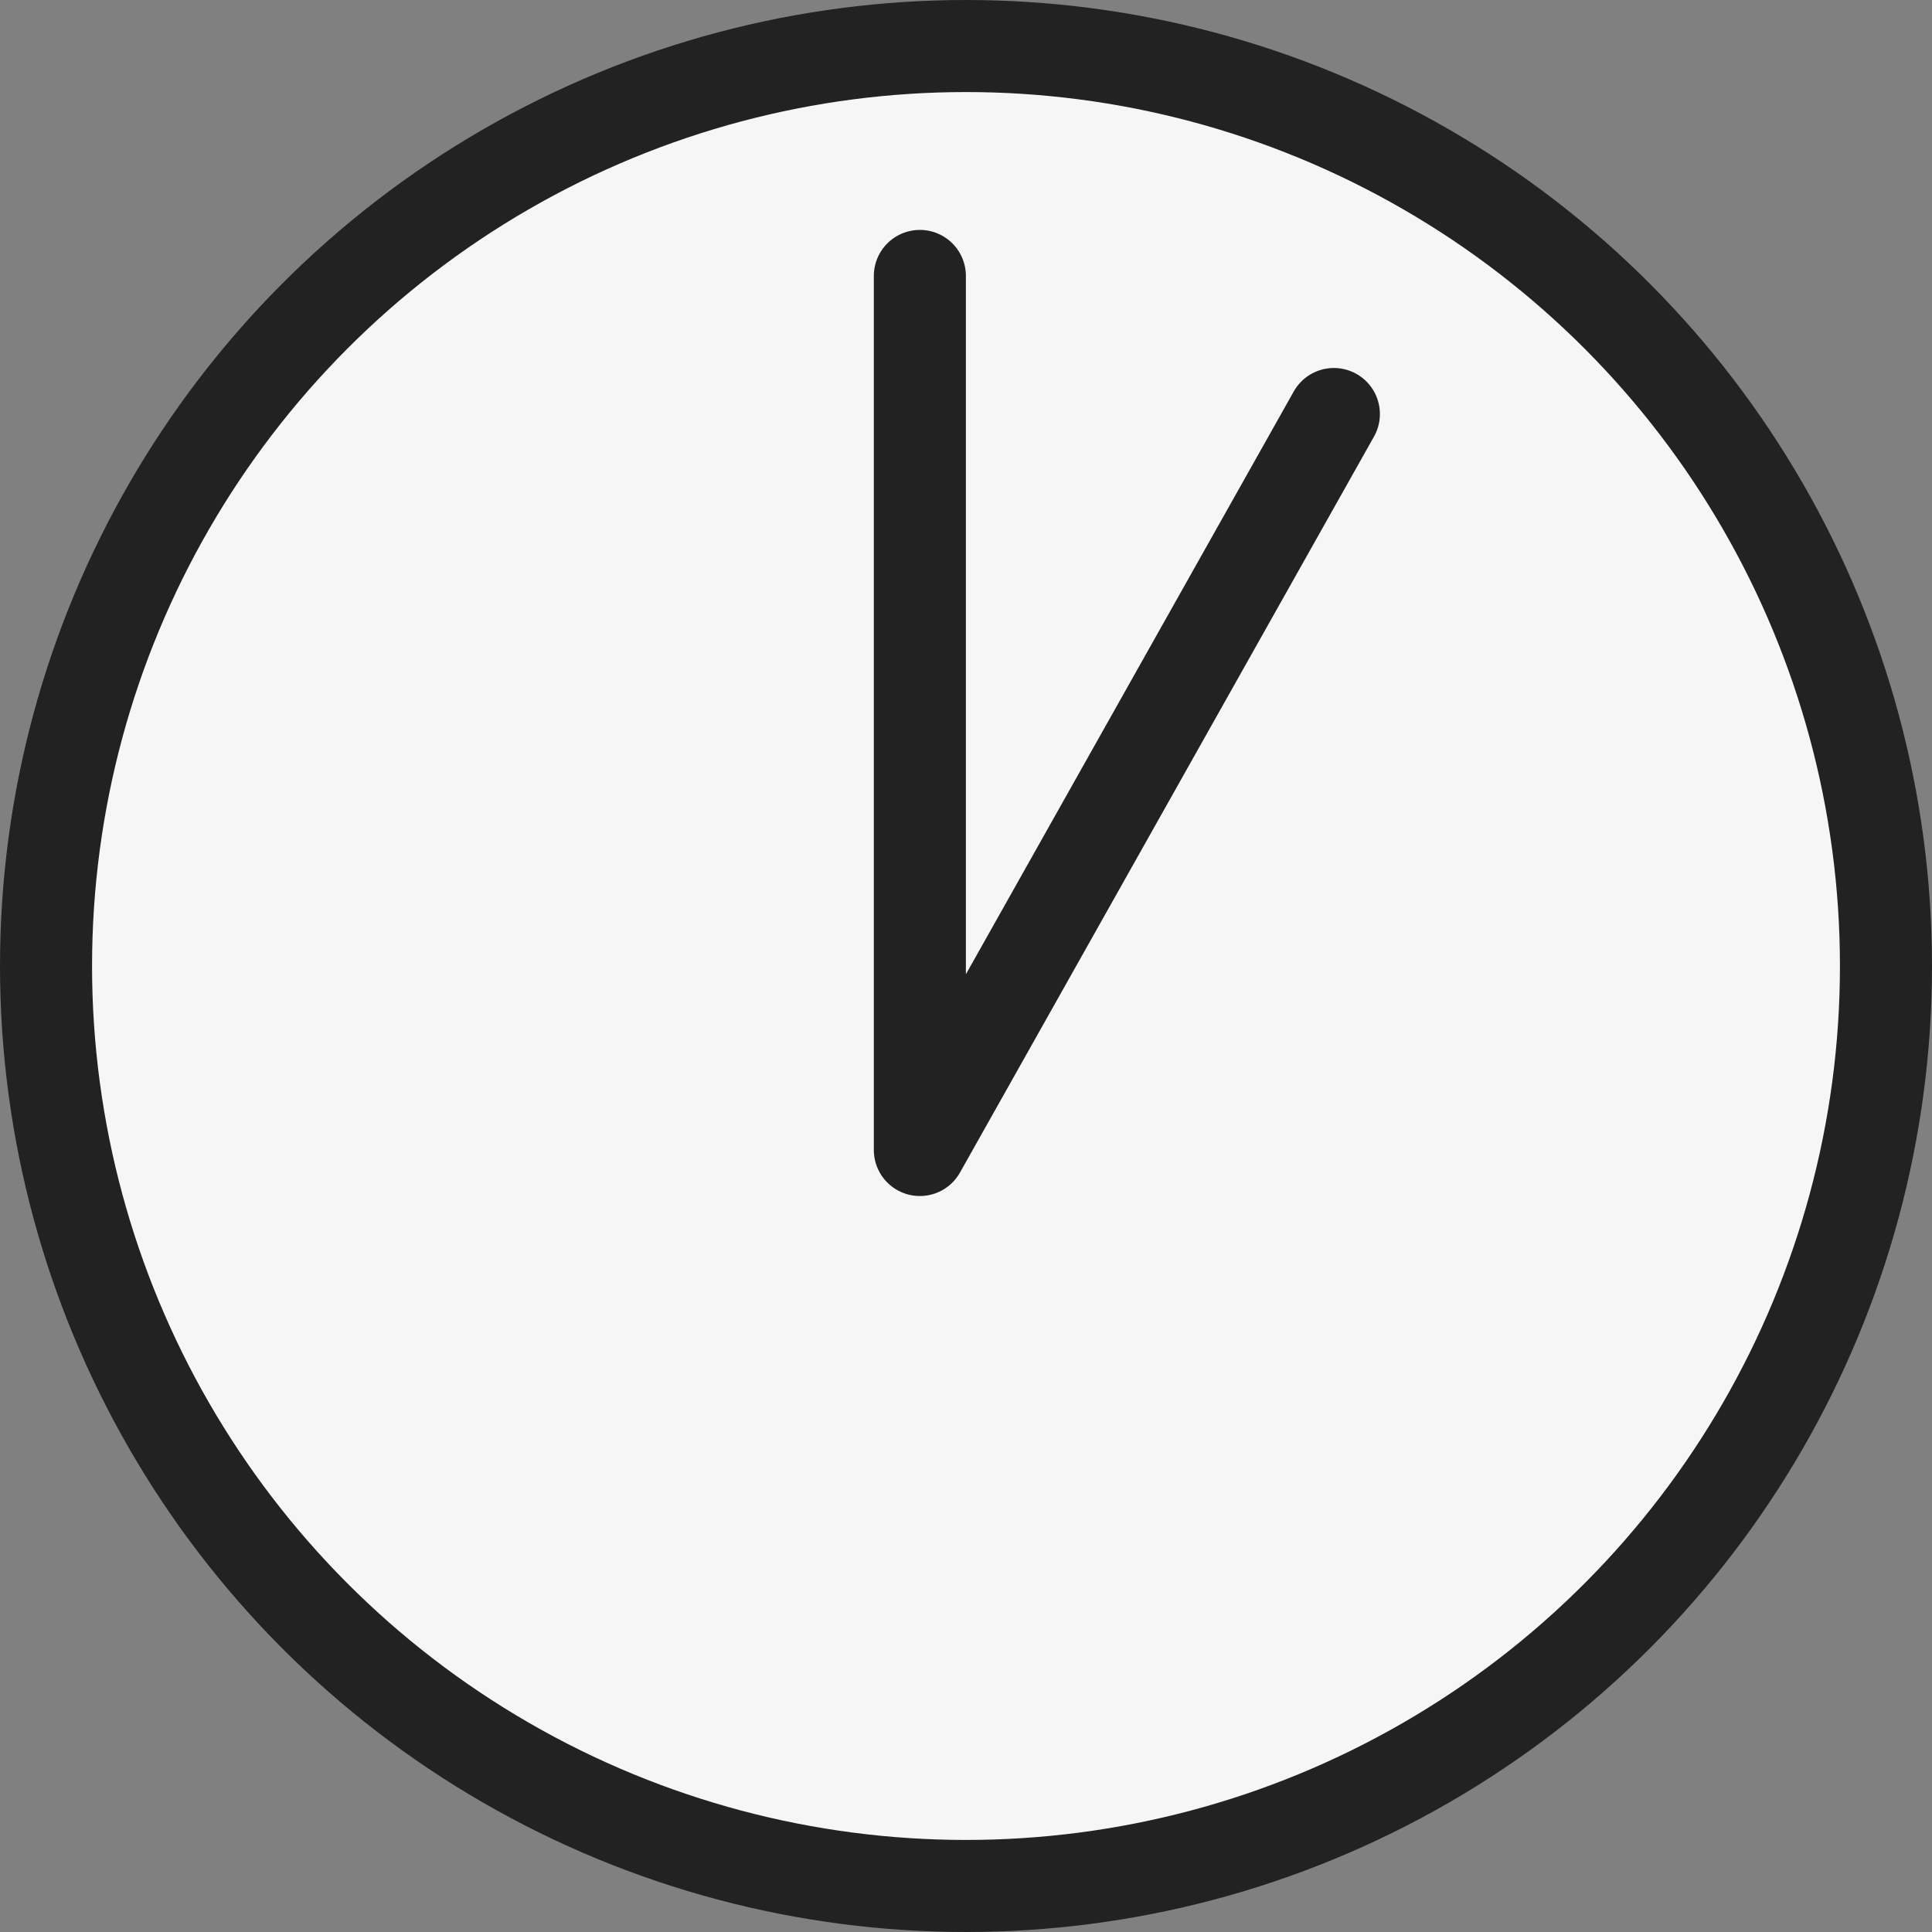<?xml version="1.0" encoding="UTF-8"?> <svg xmlns="http://www.w3.org/2000/svg" width="17" height="17" viewBox="0 0 17 17" fill="none"><rect x="0" y="0" width="17" height="17" fill="#808080" stroke="none"/><circle cx="8.5" cy="8.5" r="8.095" fill="#F6F6F6" stroke="#222222" stroke-width="0.81"></circle><path d="M8.094 2.428V10.119L11.737 3.643" stroke="#222222" stroke-width="0.81" stroke-linecap="round" stroke-linejoin="round"></path></svg> 